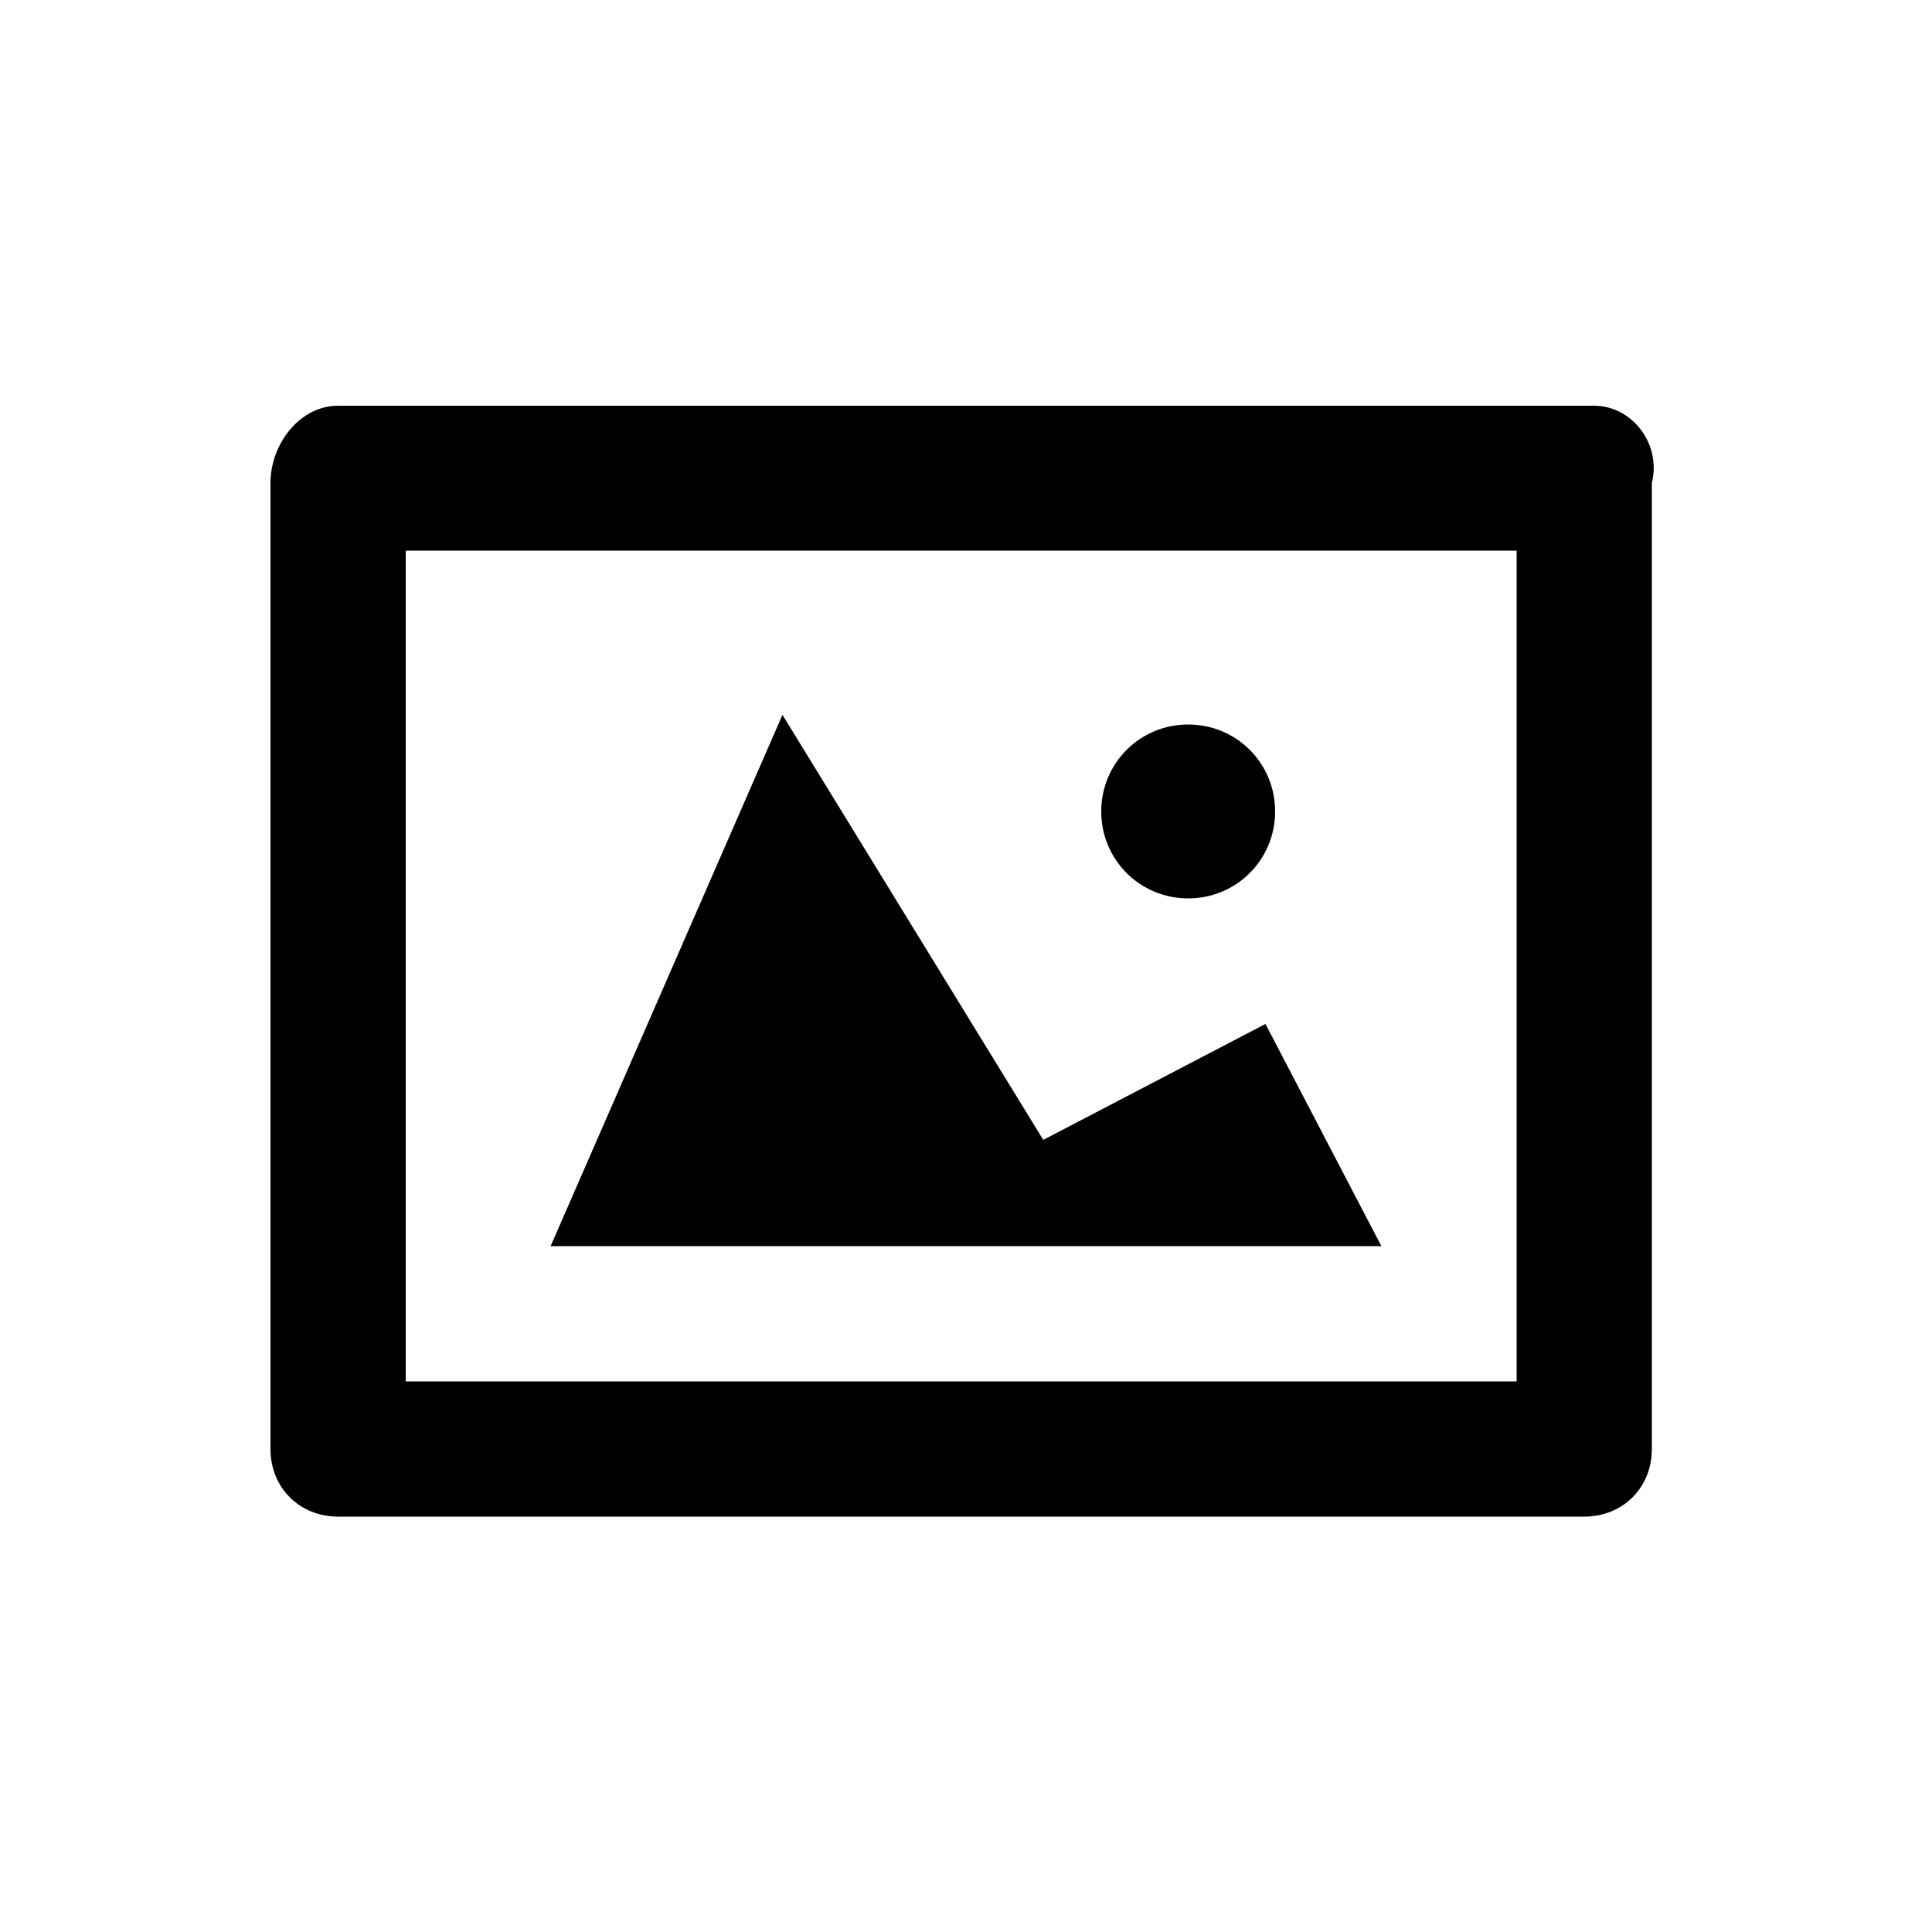 <?xml version="1.0" encoding="utf-8"?>
<!-- Generator: Adobe Illustrator 23.1.1, SVG Export Plug-In . SVG Version: 6.00 Build 0)  -->
<svg version="1.1" id="Image" xmlns="http://www.w3.org/2000/svg" xmlns:xlink="http://www.w3.org/1999/xlink" x="0px" y="0px"
	 viewBox="0 0 20 20" style="enable-background:new 0 0 20 20;" xml:space="preserve">
<style type="text/css">
	.st0{fill-rule:evenodd;clip-rule:evenodd;}
</style>
<path class="st0" d="M16.5,4.2H3.5C3.1,4.2,2.8,4.6,2.8,5V15c0,0.4,0.3,0.7,0.7,0.7h12.9c0.4,0,0.7-0.3,0.7-0.7V5
	C17.2,4.6,16.9,4.2,16.5,4.2z M15.8,14.3H4.2V5.7h11.5V14.3z M13.1,10.6l-2.3,1.2L8.1,7.4l-2.4,5.5h8.6L13.1,10.6z M12.3,9.3
	c0.5,0,0.9-0.4,0.9-0.9s-0.4-0.9-0.9-0.9s-0.9,0.4-0.9,0.9C11.4,8.9,11.8,9.3,12.3,9.3z"/>
</svg>
